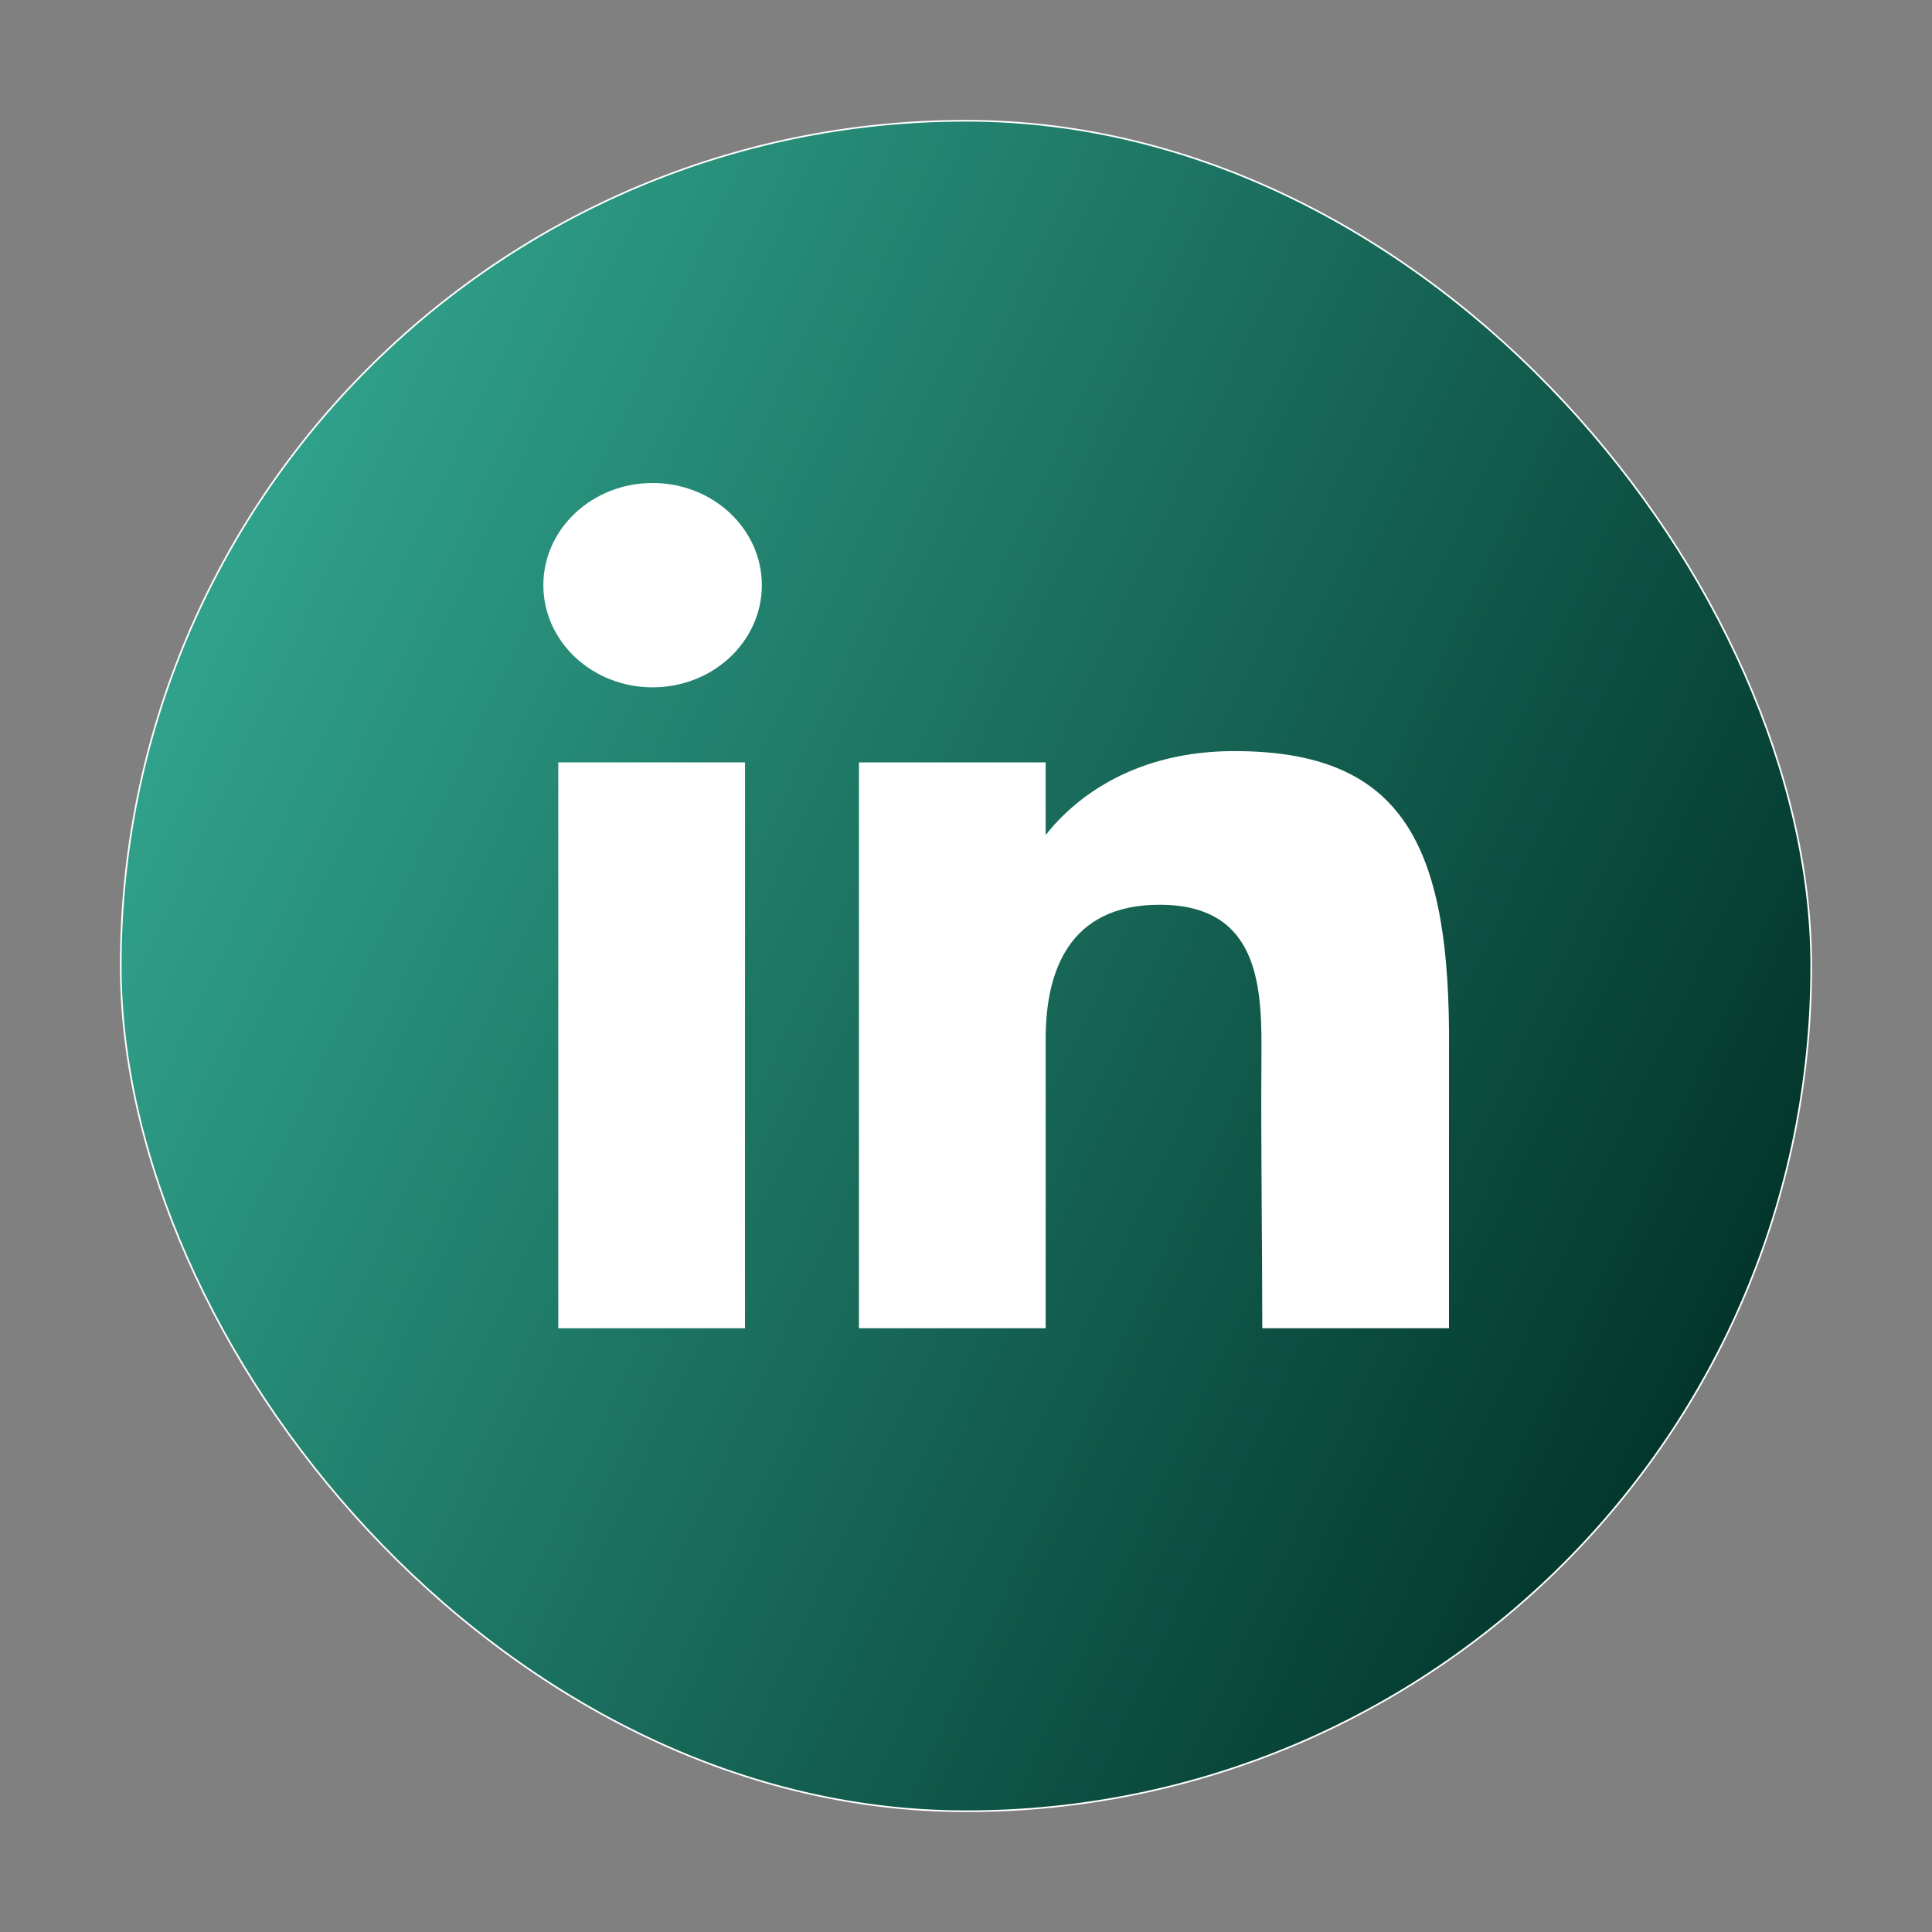 <svg width="34" height="34" viewBox="0 0 34 34" fill="none" xmlns="http://www.w3.org/2000/svg">
<rect x="0" y="0" width="34" height="34" fill="#808080" stroke="none"/>
<rect x="2.125" y="2.125" width="29.75" height="29.75" rx="14.875" fill="url(#paint0_linear_2445_73350)" stroke="white" stroke-width="0.029" stroke-miterlimit="10"/>
<path d="M13.407 10.298C13.407 11.291 12.546 12.096 11.485 12.096C10.423 12.096 9.562 11.291 9.562 10.298C9.562 9.305 10.423 8.5 11.485 8.5C12.546 8.5 13.407 9.305 13.407 10.298Z" fill="white"/>
<path d="M9.825 13.417H13.111V23.375H9.825V13.417Z" fill="white"/>
<path d="M18.402 13.417H15.116V23.375H18.402C18.402 23.375 18.402 20.24 18.402 18.28C18.402 17.104 18.804 15.922 20.407 15.922C22.218 15.922 22.207 17.462 22.199 18.654C22.188 20.213 22.214 21.805 22.214 23.375H25.5V18.12C25.472 14.764 24.598 13.218 21.721 13.218C20.013 13.218 18.954 13.993 18.402 14.695V13.417Z" fill="white"/>
<defs>
<linearGradient id="paint0_linear_2445_73350" x1="2" y1="8" x2="32" y2="22" gradientUnits="userSpaceOnUse">
<stop stop-color="#34AB93"/>
<stop offset="1" stop-color="#013329"/>
</linearGradient>
</defs>
</svg>
